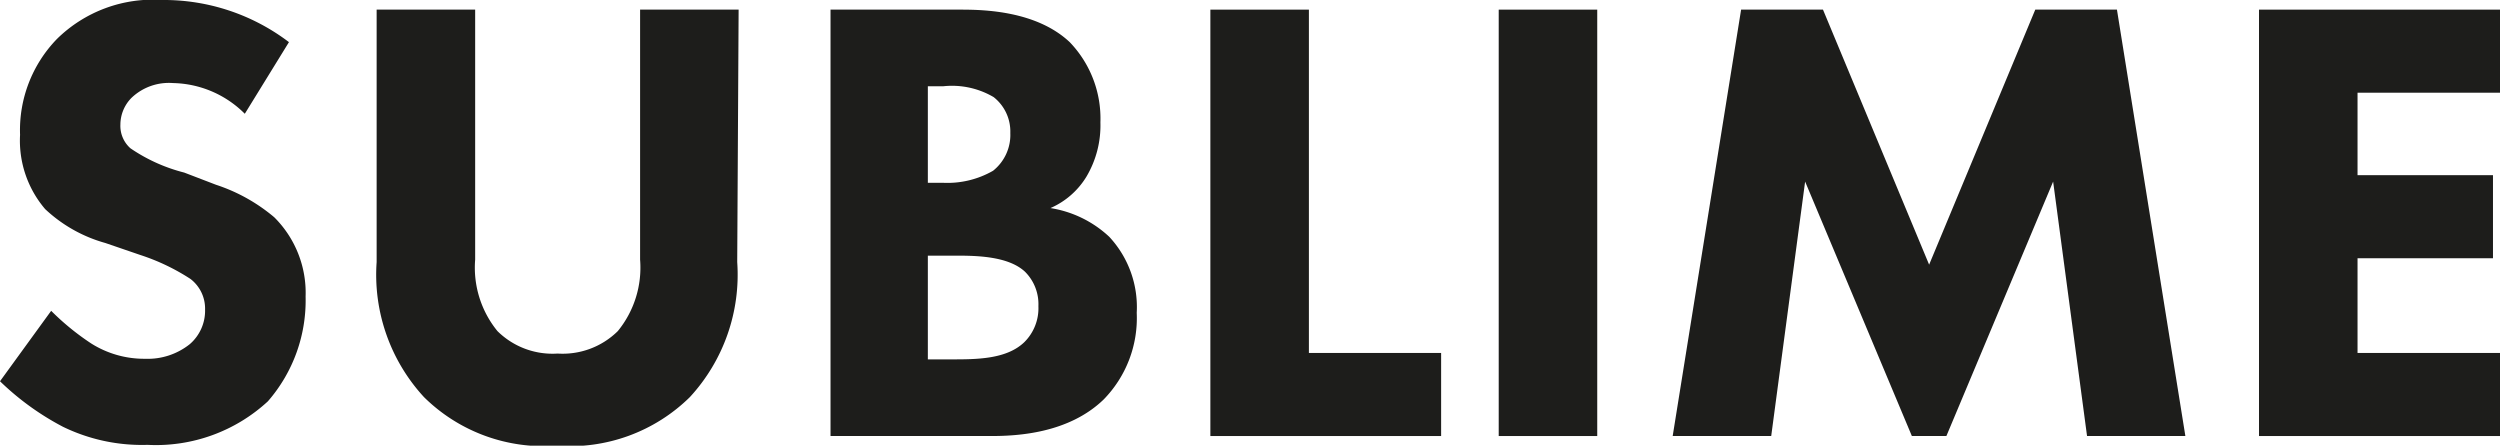 <?xml version="1.0" encoding="UTF-8"?> <svg xmlns="http://www.w3.org/2000/svg" viewBox="0 0 124.59 22.21"> <defs> <style>.cls-1{fill:#1d1d1b;}</style> </defs> <g id="Слой_2" data-name="Слой 2"> <g id="Cv"> <path class="cls-1" d="M12.2,5.67A5.19,5.19,0,0,0,8.63,4.14a2.7,2.7,0,0,0-2.07.73A1.9,1.9,0,0,0,6,6.21,1.49,1.49,0,0,0,6.5,7.39,8.42,8.42,0,0,0,9.18,8.6l1.59.61a8.67,8.67,0,0,1,2.9,1.62,5.31,5.31,0,0,1,1.56,3.95A7.65,7.65,0,0,1,13.35,20a8.22,8.22,0,0,1-6,2.17,9,9,0,0,1-4.21-.9A13.48,13.48,0,0,1,0,19l2.55-3.51a12.6,12.6,0,0,0,2,1.63,4.94,4.94,0,0,0,2.68.76,3.36,3.36,0,0,0,2.23-.73,2.2,2.2,0,0,0,.76-1.72,1.86,1.86,0,0,0-.73-1.53A10.58,10.58,0,0,0,7,12.71l-1.75-.6a7.19,7.19,0,0,1-3-1.69A5.25,5.25,0,0,1,1,6.72,6.52,6.52,0,0,1,2.84,1.94,6.82,6.82,0,0,1,8.09,0,10.3,10.3,0,0,1,14.4,2.1Z"></path> <path class="cls-1" d="M36.74,13.06a9,9,0,0,1-2.36,6.73,8.51,8.51,0,0,1-6.63,2.42,8.48,8.48,0,0,1-6.62-2.42,9,9,0,0,1-2.36-6.73V.48h4.91V12.94a5,5,0,0,0,1.11,3.56,3.9,3.9,0,0,0,3,1.12,3.91,3.91,0,0,0,3-1.12,5,5,0,0,0,1.11-3.56V.48h4.91Z"></path> <path class="cls-1" d="M47.89.48c1.15,0,3.76.06,5.42,1.62a5.49,5.49,0,0,1,1.53,4,5,5,0,0,1-.7,2.71,3.94,3.94,0,0,1-1.79,1.56,5.55,5.55,0,0,1,2.93,1.43,5.14,5.14,0,0,1,1.37,3.79A5.8,5.8,0,0,1,55,19.91c-1.75,1.69-4.3,1.82-5.61,1.82h-8V.48ZM46.24,9.11H47a4.56,4.56,0,0,0,2.49-.6,2.28,2.28,0,0,0,.86-1.88,2.18,2.18,0,0,0-.83-1.79A4.09,4.09,0,0,0,47,4.3h-.76Zm0,8.8h1.17c1.25,0,2.75,0,3.64-.86a2.38,2.38,0,0,0,.7-1.79,2.28,2.28,0,0,0-.67-1.72c-.86-.8-2.52-.8-3.51-.8H46.24Z"></path> <polygon class="cls-1" points="65.23 0.48 65.23 17.59 71.82 17.59 71.82 21.73 60.32 21.73 60.32 0.48 65.23 0.48"></polygon> <rect class="cls-1" x="74.69" y="0.48" width="4.91" height="21.25"></rect> <polygon class="cls-1" points="83.36 21.73 86.77 0.48 90.85 0.48 96.14 13.19 101.43 0.48 105.5 0.48 108.91 21.73 104.01 21.73 102.32 9.05 97 21.73 95.28 21.73 89.96 9.05 88.27 21.73 83.36 21.73"></polygon> <polygon class="cls-1" points="124.59 4.62 117.49 4.62 117.49 8.73 124.24 8.73 124.24 12.87 117.49 12.87 117.49 17.59 124.59 17.59 124.59 21.73 112.58 21.73 112.58 0.48 124.59 0.48 124.59 4.62"></polygon> </g> </g> </svg> 
